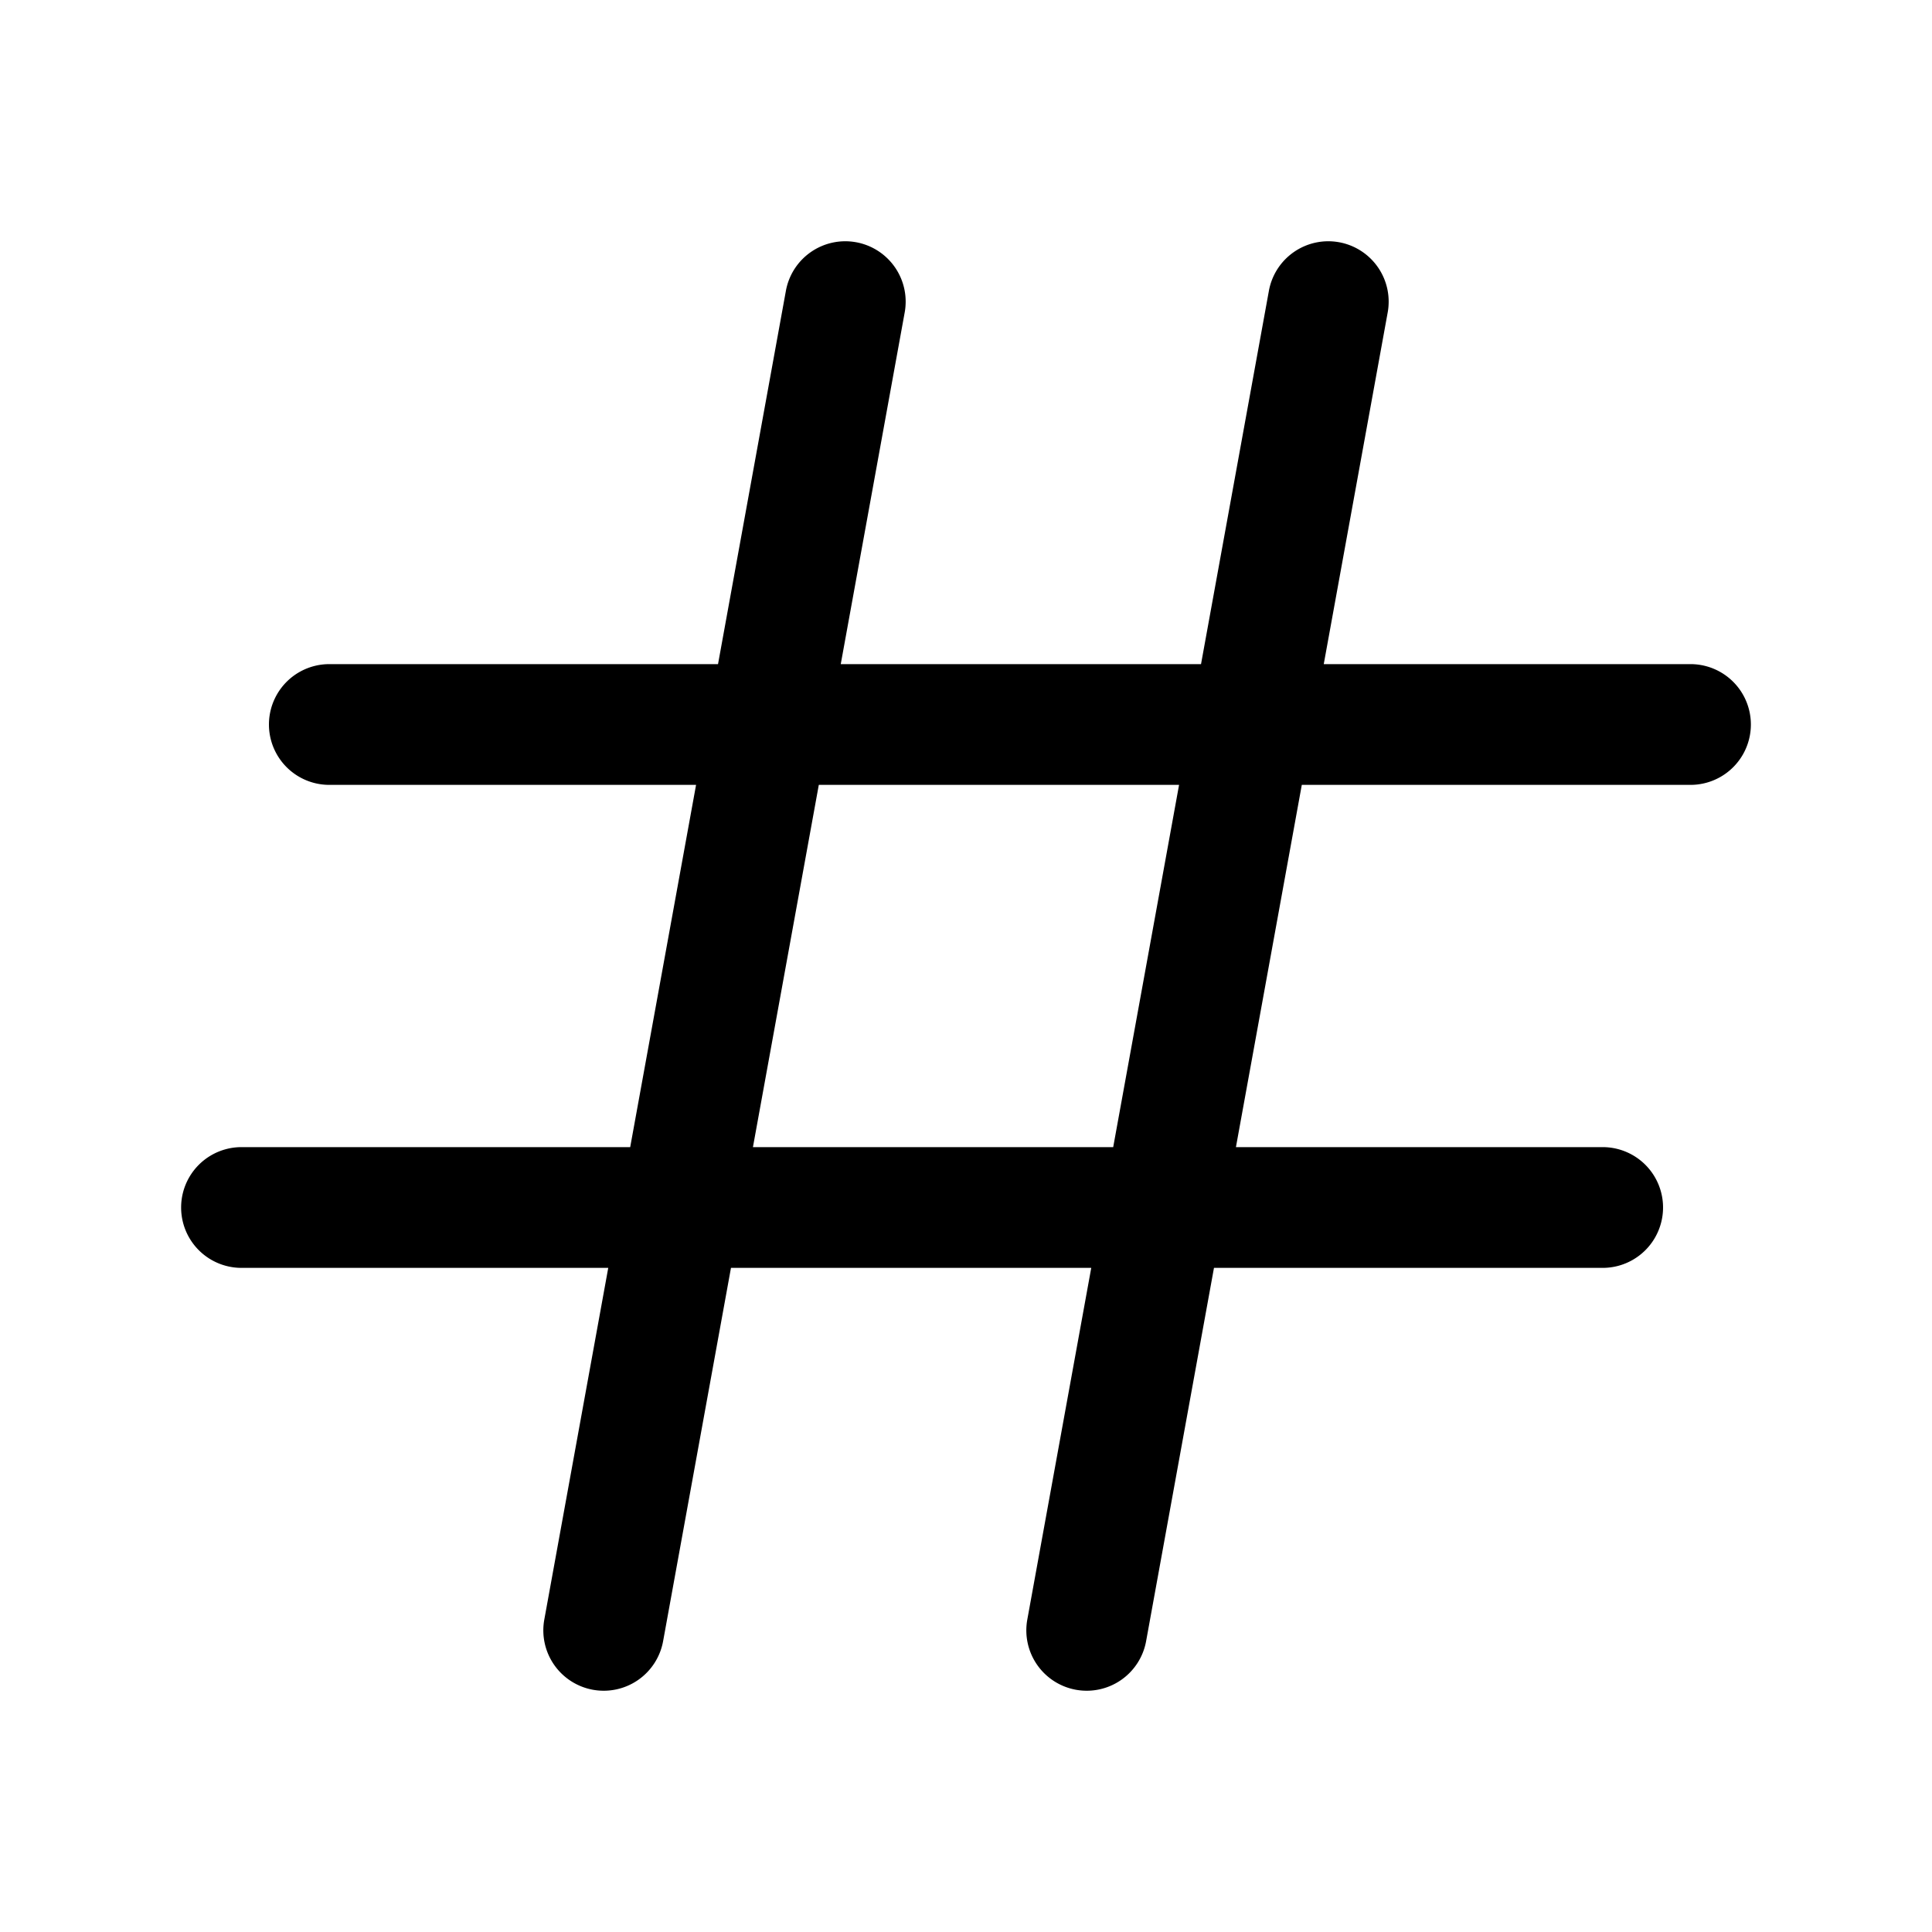 <?xml version="1.0" encoding="utf-8"?><!-- Uploaded to: SVG Repo, www.svgrepo.com, Generator: SVG Repo Mixer Tools -->
<svg fill="#000000" width="800px" height="800px" viewBox="0 0 256 256" id="Flat" xmlns="http://www.w3.org/2000/svg">
  <path d="M224,88H175.404l8.467-46.569a8,8,0,1,0-15.742-2.861L159.142,88H111.404l8.467-46.569a8,8,0,1,0-15.742-2.861L95.142,88H43.637a8,8,0,0,0,0,16h48.596l-8.728,48H32a8,8,0,0,0,0,16H80.596l-8.467,46.569a8,8,0,1,0,15.742,2.861L96.858,168h47.738l-8.467,46.569a8,8,0,1,0,15.742,2.861L160.858,168h51.505a8,8,0,1,0,0-16h-48.596l8.728-48H224a8,8,0,0,0,0-16Zm-76.495,64H99.768l8.728-48h47.737Z"/>
</svg>
